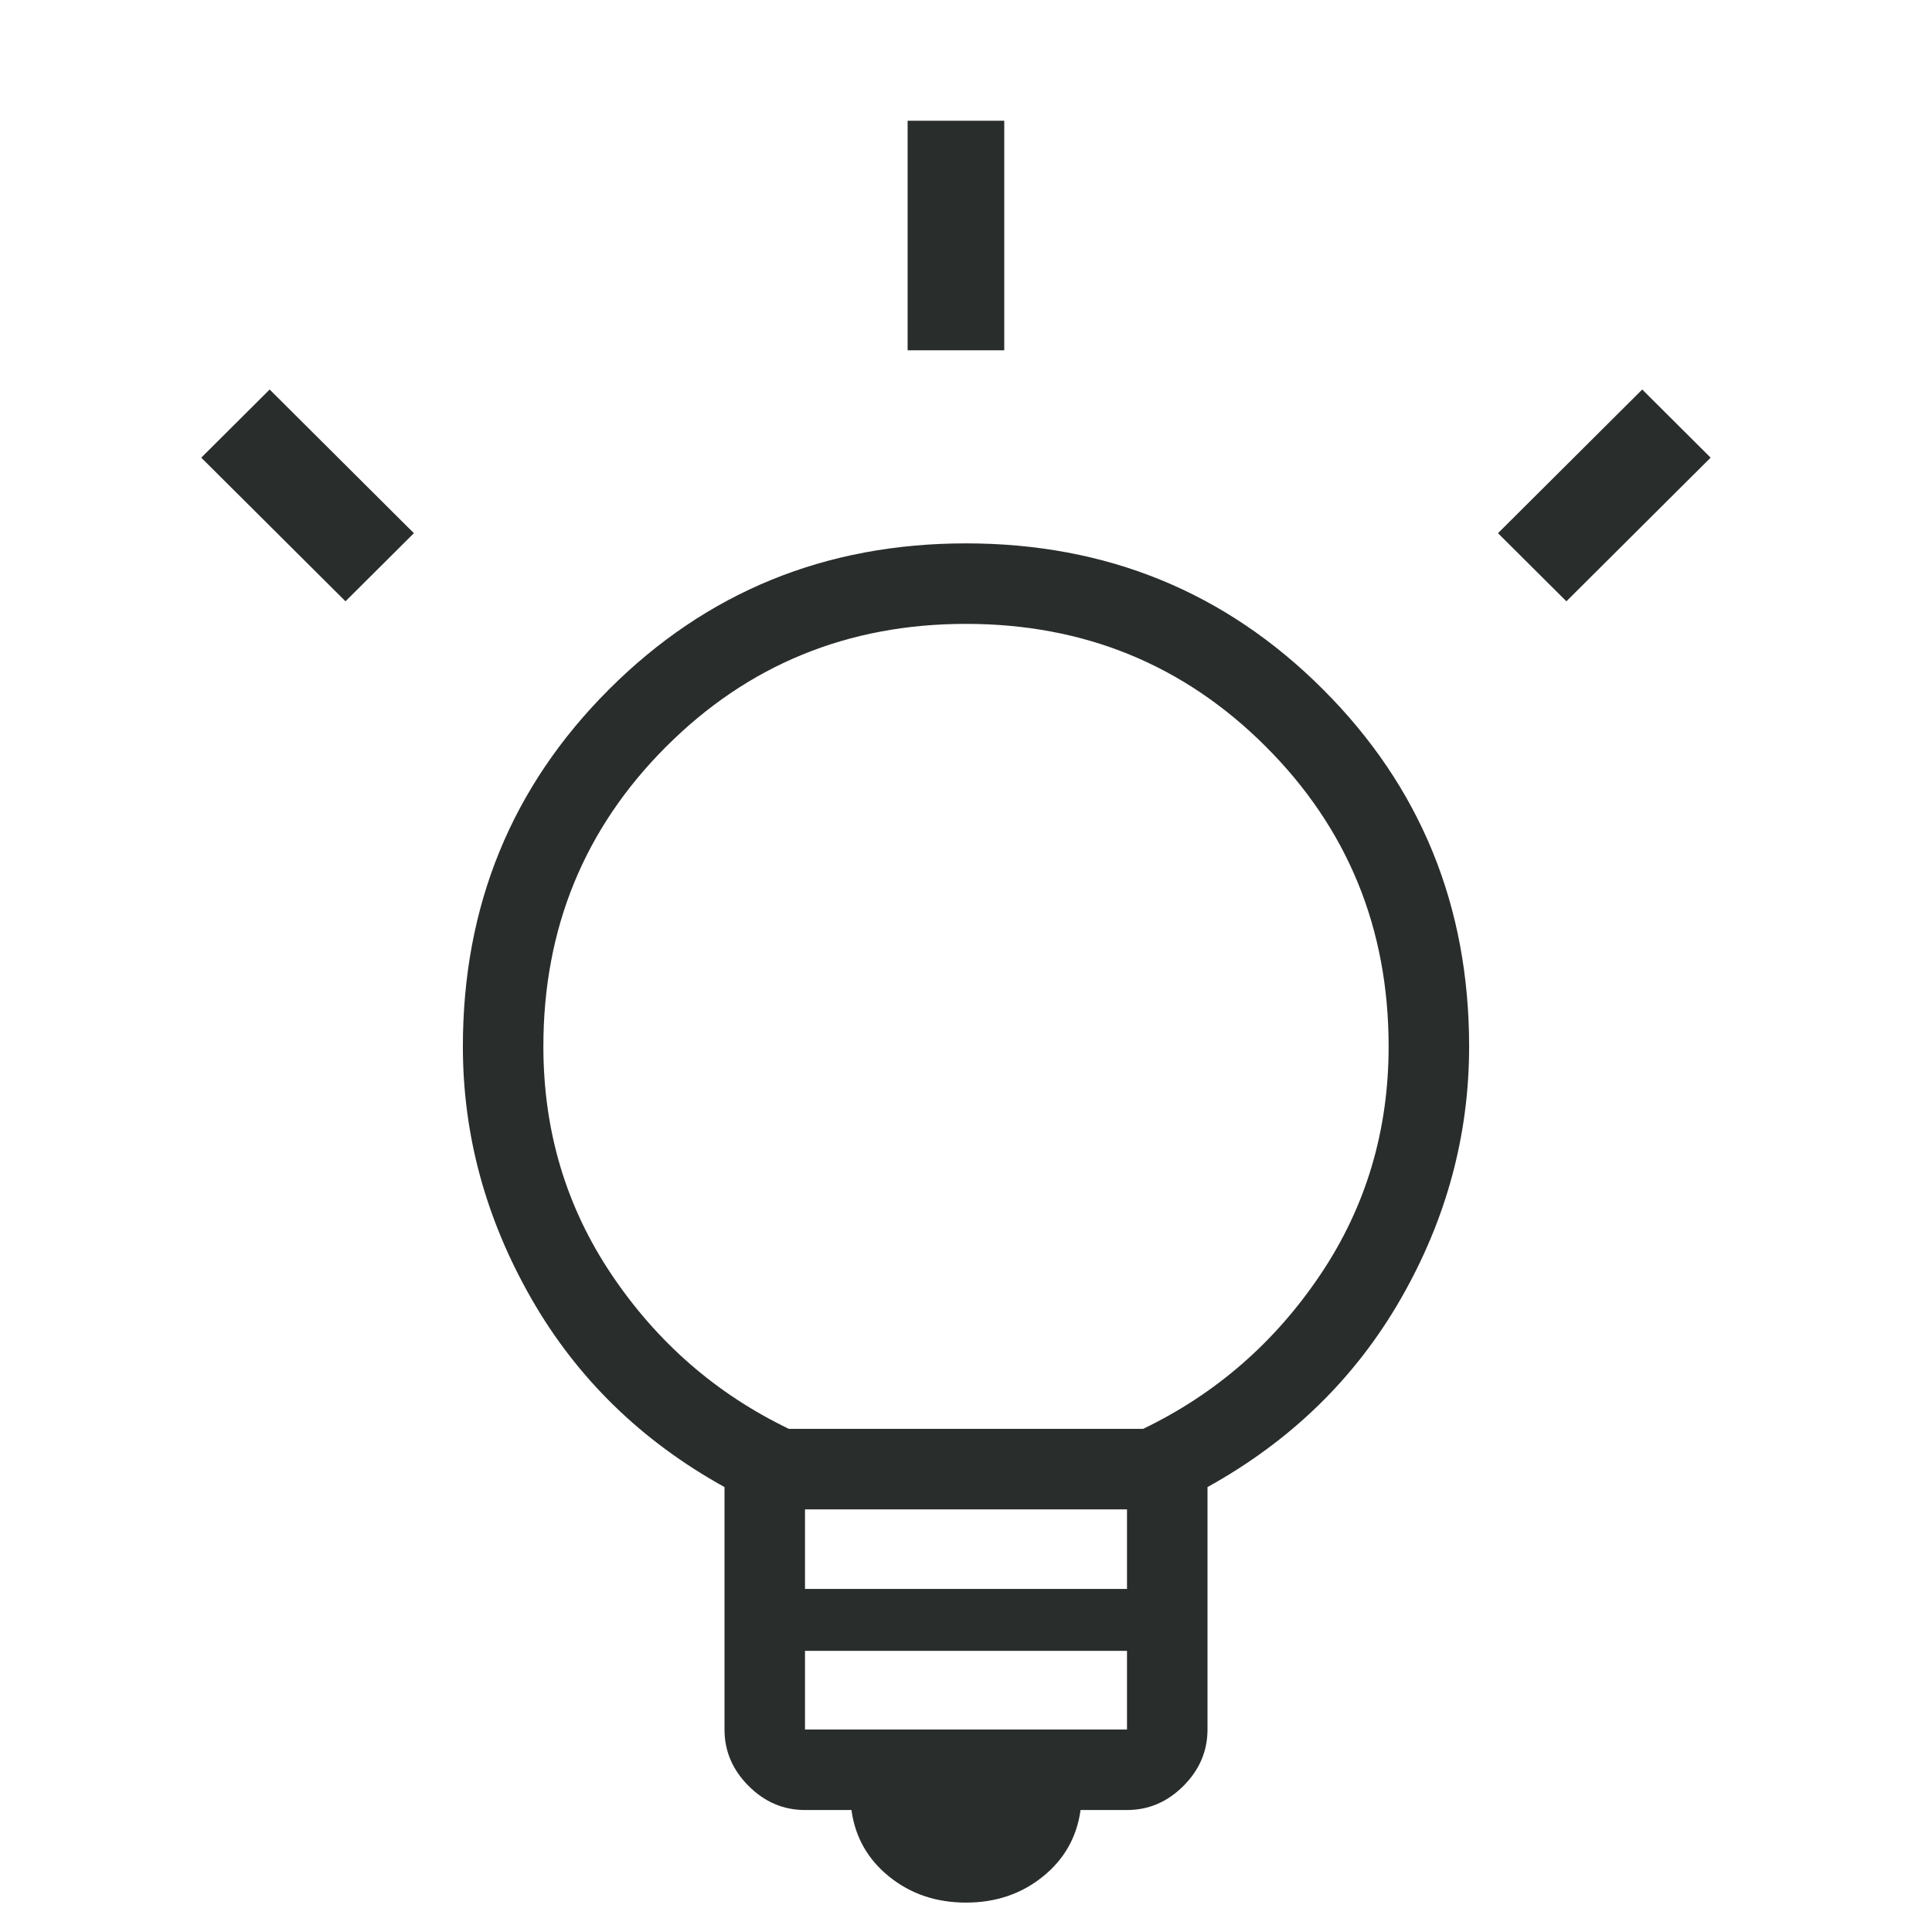 <svg xmlns="http://www.w3.org/2000/svg" width="96" height="96" viewBox="0 0 96 96" fill="none"><mask id="mask0_5507_901" style="mask-type:alpha" maskUnits="userSpaceOnUse" x="0" y="0" width="96" height="96"><rect width="96" height="96" fill="#D9D9D9"></rect></mask><g mask="url(#mask0_5507_901)"><path d="M45.099 6V17.406H49.901V6H45.099Z" fill="#292D2B"></path><path d="M74.434 26.494L77.833 29.878L85 22.741L81.601 19.355L74.434 26.494Z" fill="#292D2B"></path><path d="M10 22.741L17.167 29.878L20.566 26.494L13.399 19.355L10 22.741Z" fill="#292D2B"></path><path d="M48 94.539C46.523 94.539 45.252 94.109 44.185 93.25C43.118 92.391 42.493 91.288 42.308 89.939H40C38.928 89.939 37.993 89.54 37.196 88.742C36.399 87.945 36 87.01 36 85.938V73.892C31.861 71.6 28.66 68.474 26.396 64.515C24.132 60.556 23 56.385 23 52C23 45.01 25.419 39.096 30.258 34.258C35.096 29.419 41.01 27 48 27C54.99 27 60.904 29.419 65.742 34.258C70.581 39.096 73 45.01 73 52C73 56.415 71.868 60.595 69.604 64.538C67.34 68.482 64.139 71.6 60 73.892V85.938C60 87.01 59.601 87.945 58.804 88.742C58.007 89.54 57.072 89.939 56 89.939H53.692C53.507 91.288 52.882 92.391 51.815 93.25C50.748 94.109 49.477 94.539 48 94.539ZM40 85.938H56V82.031H40V85.938ZM40 78.954H56V75H40V78.954ZM39.2 71H46.231H48H49.769H56.8C60.4 69.267 63.333 66.717 65.6 63.35C67.867 59.983 69 56.2 69 52C69 46.133 66.967 41.167 62.9 37.1C58.833 33.033 53.867 31 48 31C42.133 31 37.167 33.033 33.1 37.1C29.033 41.167 27 46.133 27 52C27 56.2 28.133 59.983 30.4 63.35C32.667 66.717 35.6 69.267 39.2 71Z" fill="#292D2B"></path></g></svg>